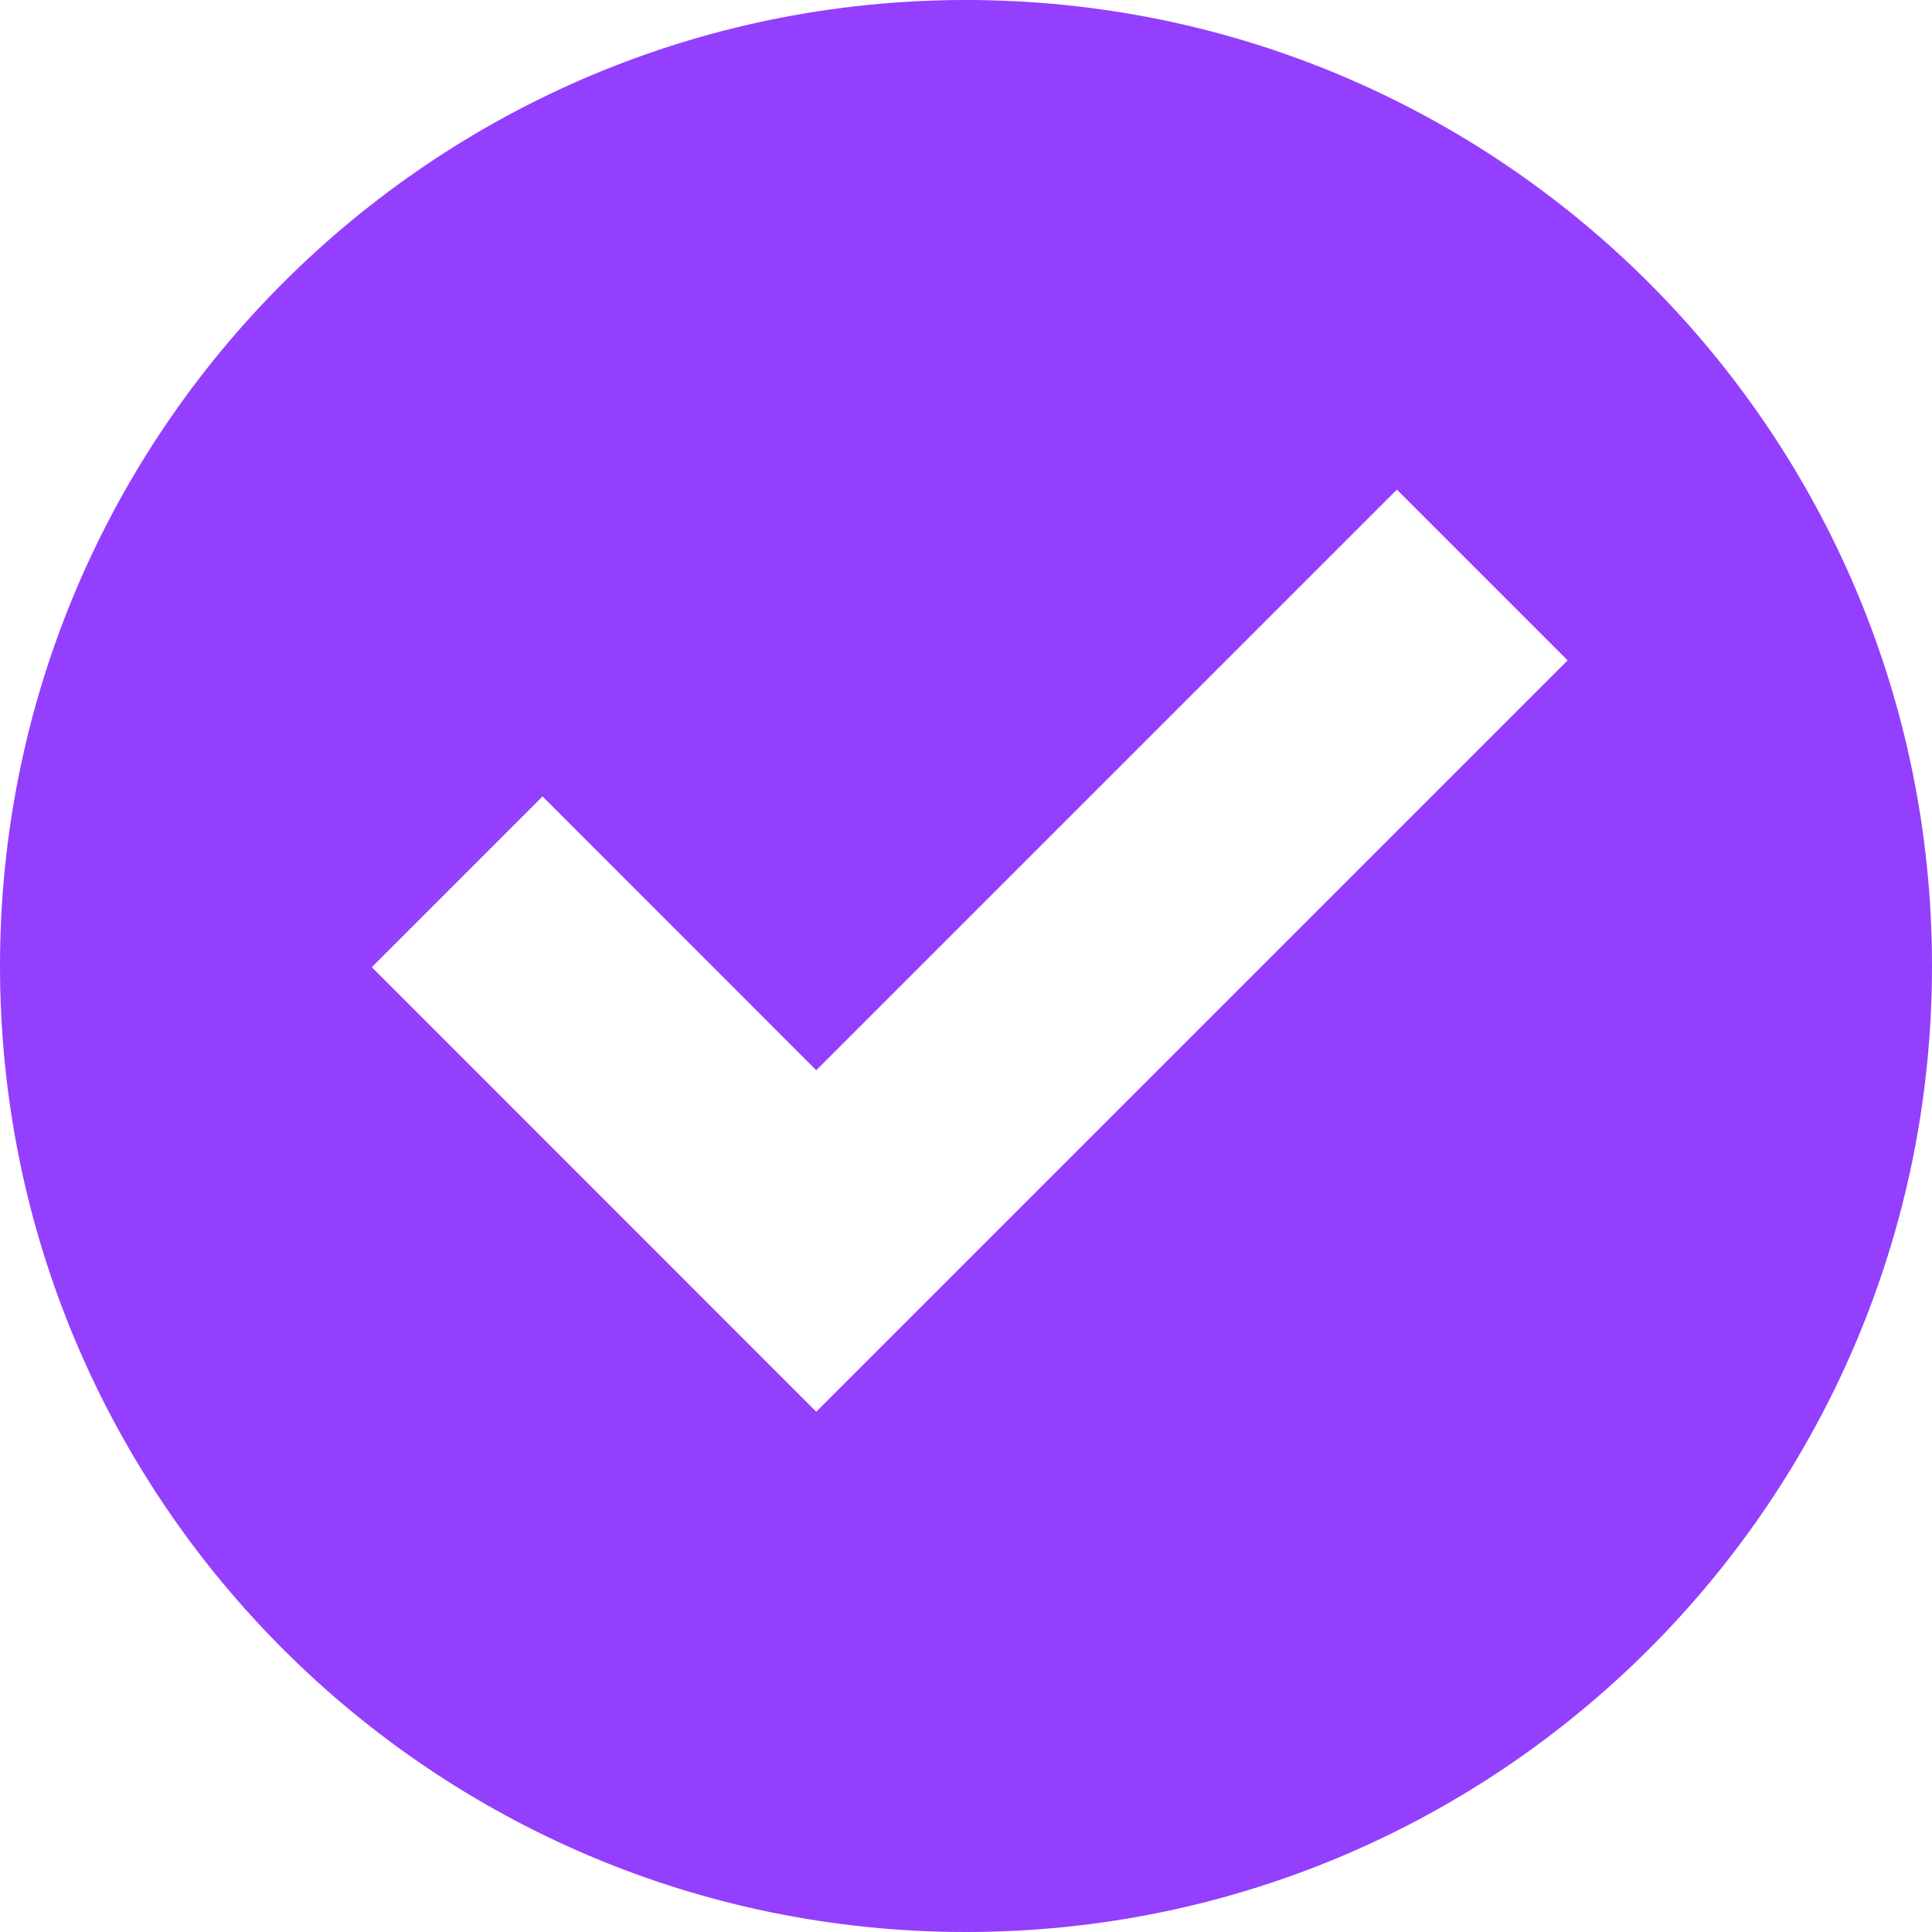 <svg xmlns="http://www.w3.org/2000/svg" width="100" height="100" viewBox="0 0 100 100" fill="none"><path d="M50 0C22.388 0 0 22.388 0 50C0 77.612 22.388 100 50 100C77.612 100 100 77.612 100 50C100 22.388 77.612 0 50 0ZM42.248 73.071L19.244 50.061L28.082 41.223L42.248 55.396L72.303 25.342L81.141 34.18L42.248 73.071Z" fill="#933FFD"></path></svg>